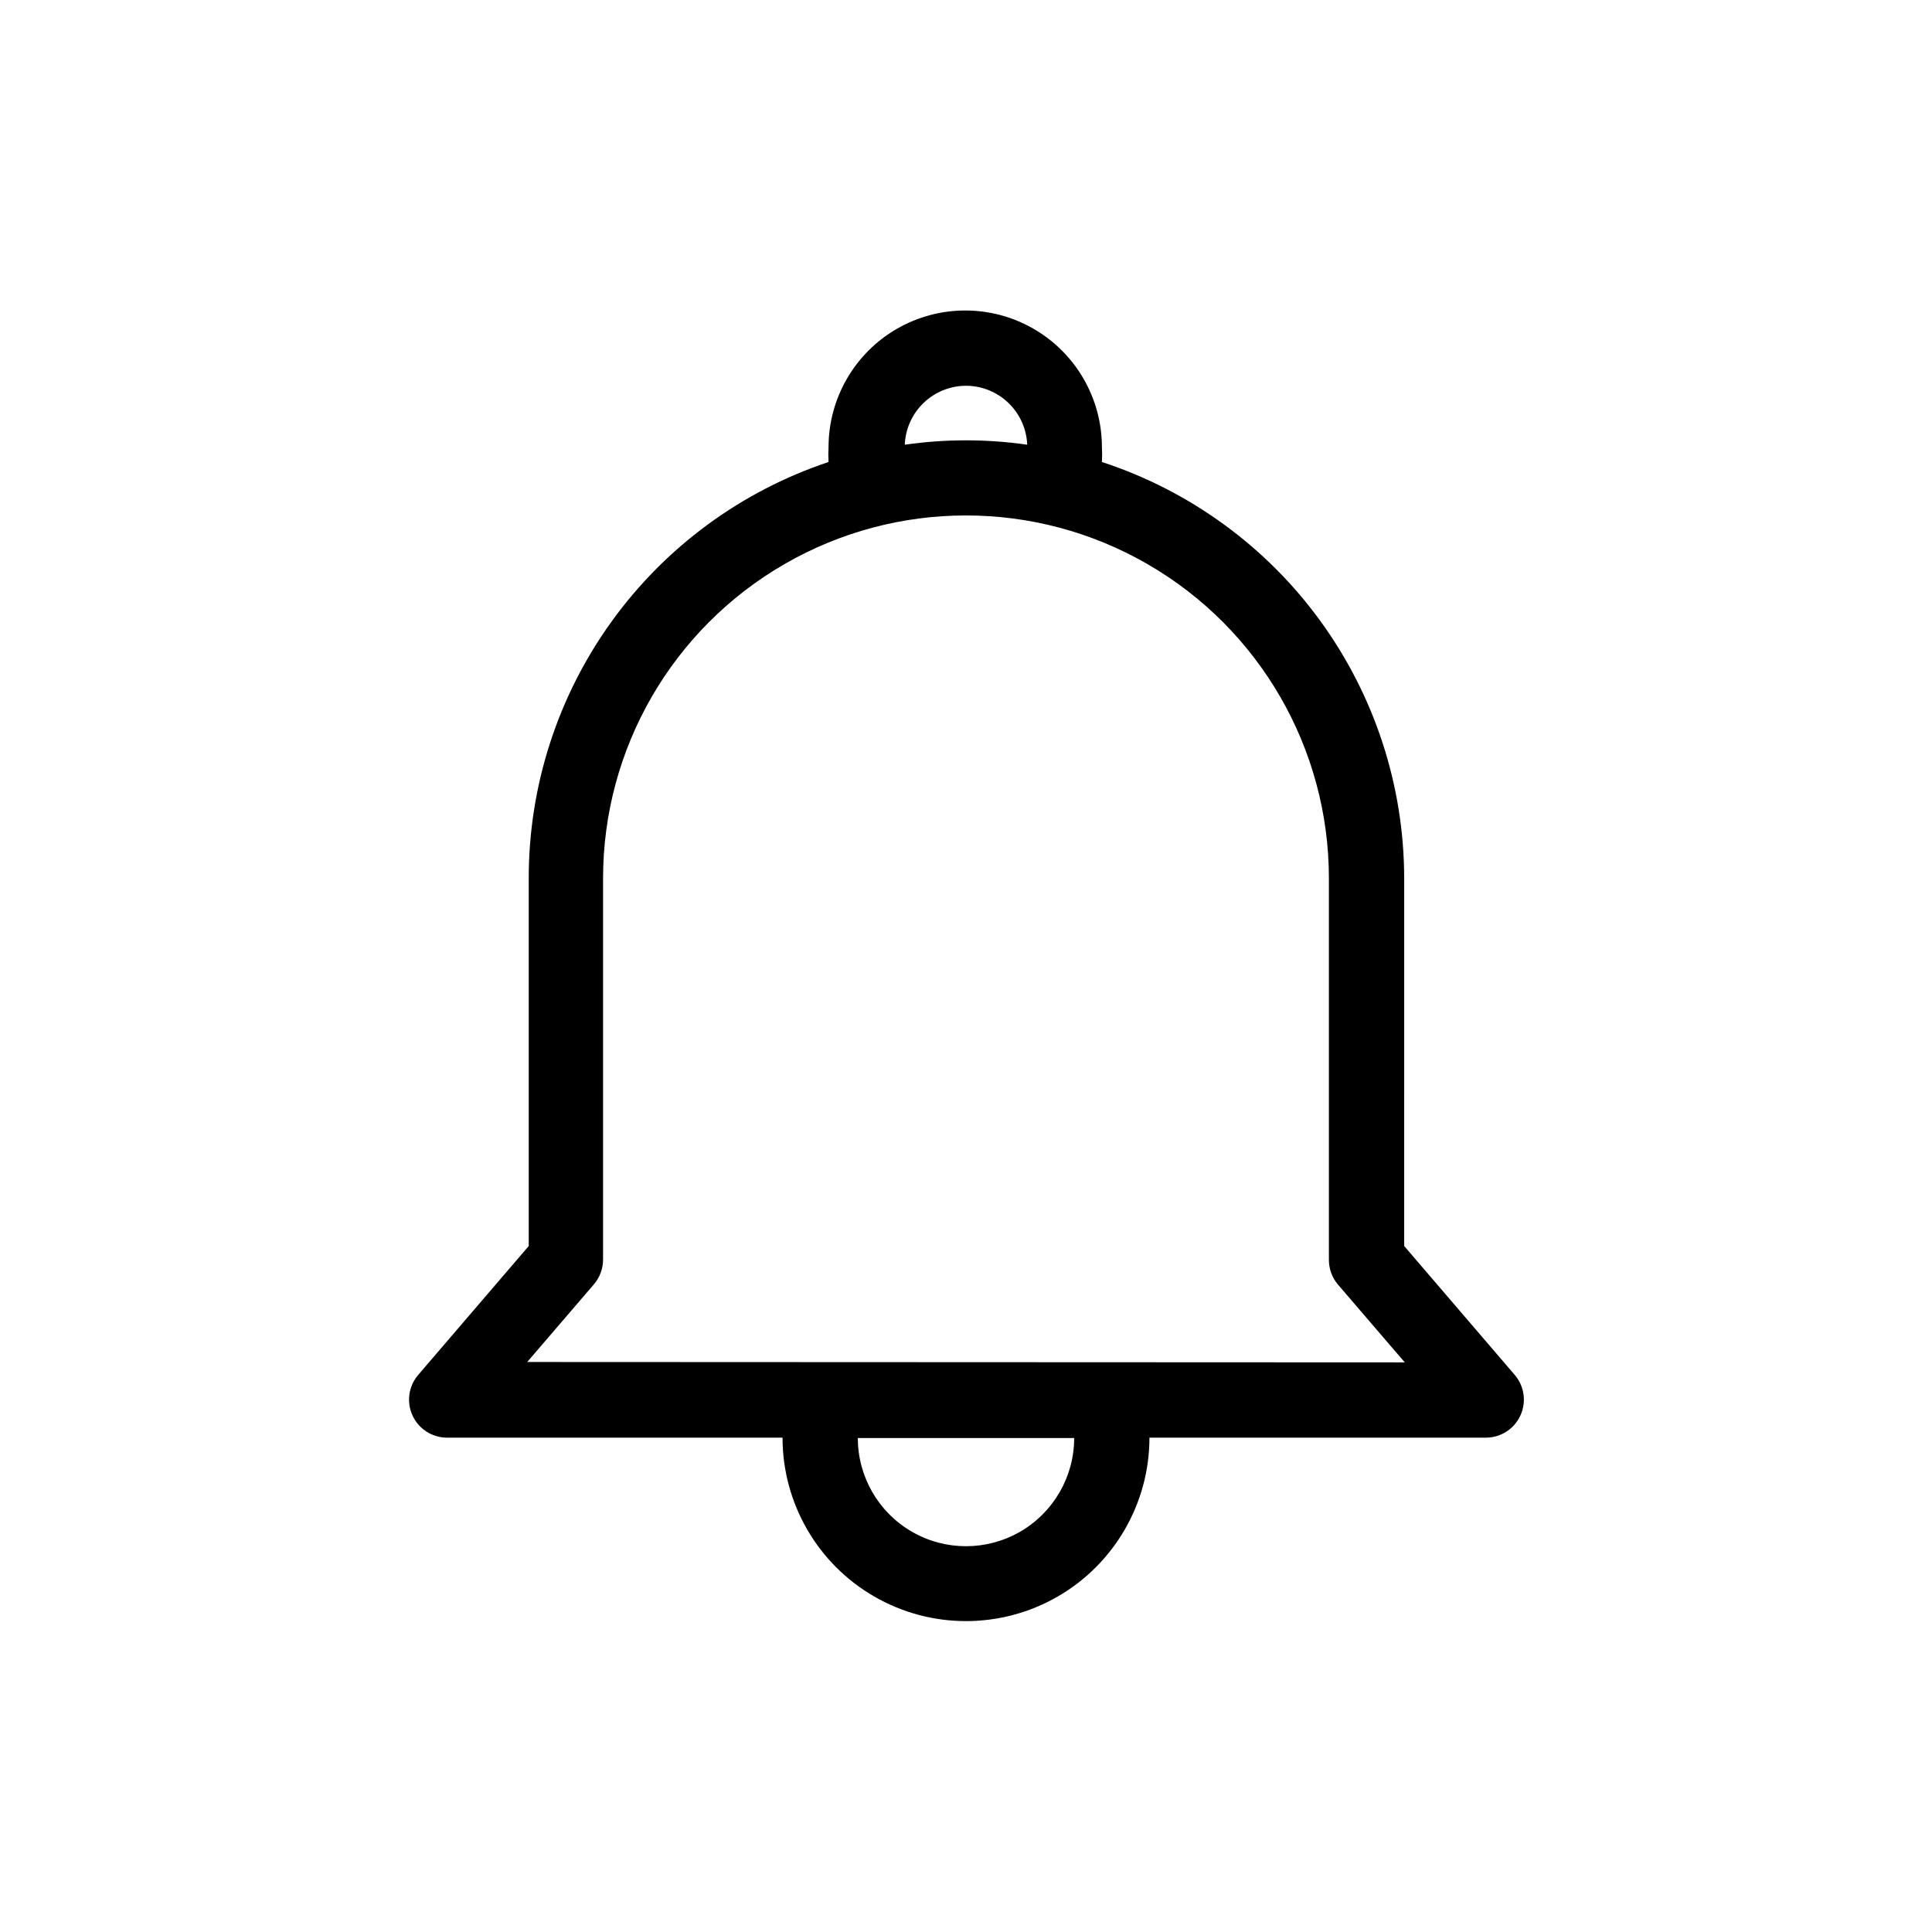 <?xml version="1.0" encoding="UTF-8"?>
<!-- Uploaded to: SVG Repo, www.svgrepo.com, Generator: SVG Repo Mixer Tools -->
<svg fill="#000000" width="800px" height="800px" version="1.1" viewBox="144 144 512 512" xmlns="http://www.w3.org/2000/svg">
 <path d="m545.55 508.52-29.422-34.309-0.004-97.438c-0.027-24.484-7.789-48.336-22.172-68.148-14.387-19.812-34.66-34.578-57.934-42.188 0.078-1.309 0.078-2.621 0-3.93 0-12.941-6.902-24.898-18.109-31.371-11.207-6.469-25.016-6.469-36.227 0-11.207 6.473-18.109 18.43-18.109 31.371-0.078 1.309-0.078 2.621 0 3.93-23.152 7.723-43.281 22.535-57.543 42.34-14.262 19.801-21.926 43.594-21.91 67.996v97.438l-29.422 34.309c-2.449 2.981-2.984 7.094-1.375 10.602 1.605 3.508 5.078 5.785 8.934 5.871h89.125c0 17.371 9.266 33.422 24.309 42.105 15.039 8.684 33.574 8.684 48.617 0 15.043-8.684 24.309-24.734 24.309-42.105h89.375c3.856-0.086 7.324-2.363 8.934-5.871 1.609-3.508 1.074-7.621-1.375-10.602zm-116.88 16.574h-0.004c0 10.242-5.461 19.707-14.332 24.828-8.871 5.121-19.797 5.121-28.668 0-8.867-5.121-14.332-14.586-14.332-24.828zm-144.95-20.152 17.734-20.656h-0.004c1.531-1.82 2.371-4.121 2.367-6.5v-101.01c0-34.363 18.332-66.113 48.09-83.293 29.758-17.18 66.418-17.18 96.176 0 29.758 17.18 48.09 48.93 48.09 83.293v101.11c-0.004 2.379 0.836 4.68 2.367 6.5l17.734 20.656zm116.28-258.71c4.195 0.012 8.227 1.641 11.246 4.551 3.023 2.91 4.805 6.875 4.977 11.07-10.762-1.547-21.688-1.547-32.445 0 0.168-4.195 1.949-8.16 4.973-11.07s7.051-4.539 11.25-4.551z"/>
</svg>